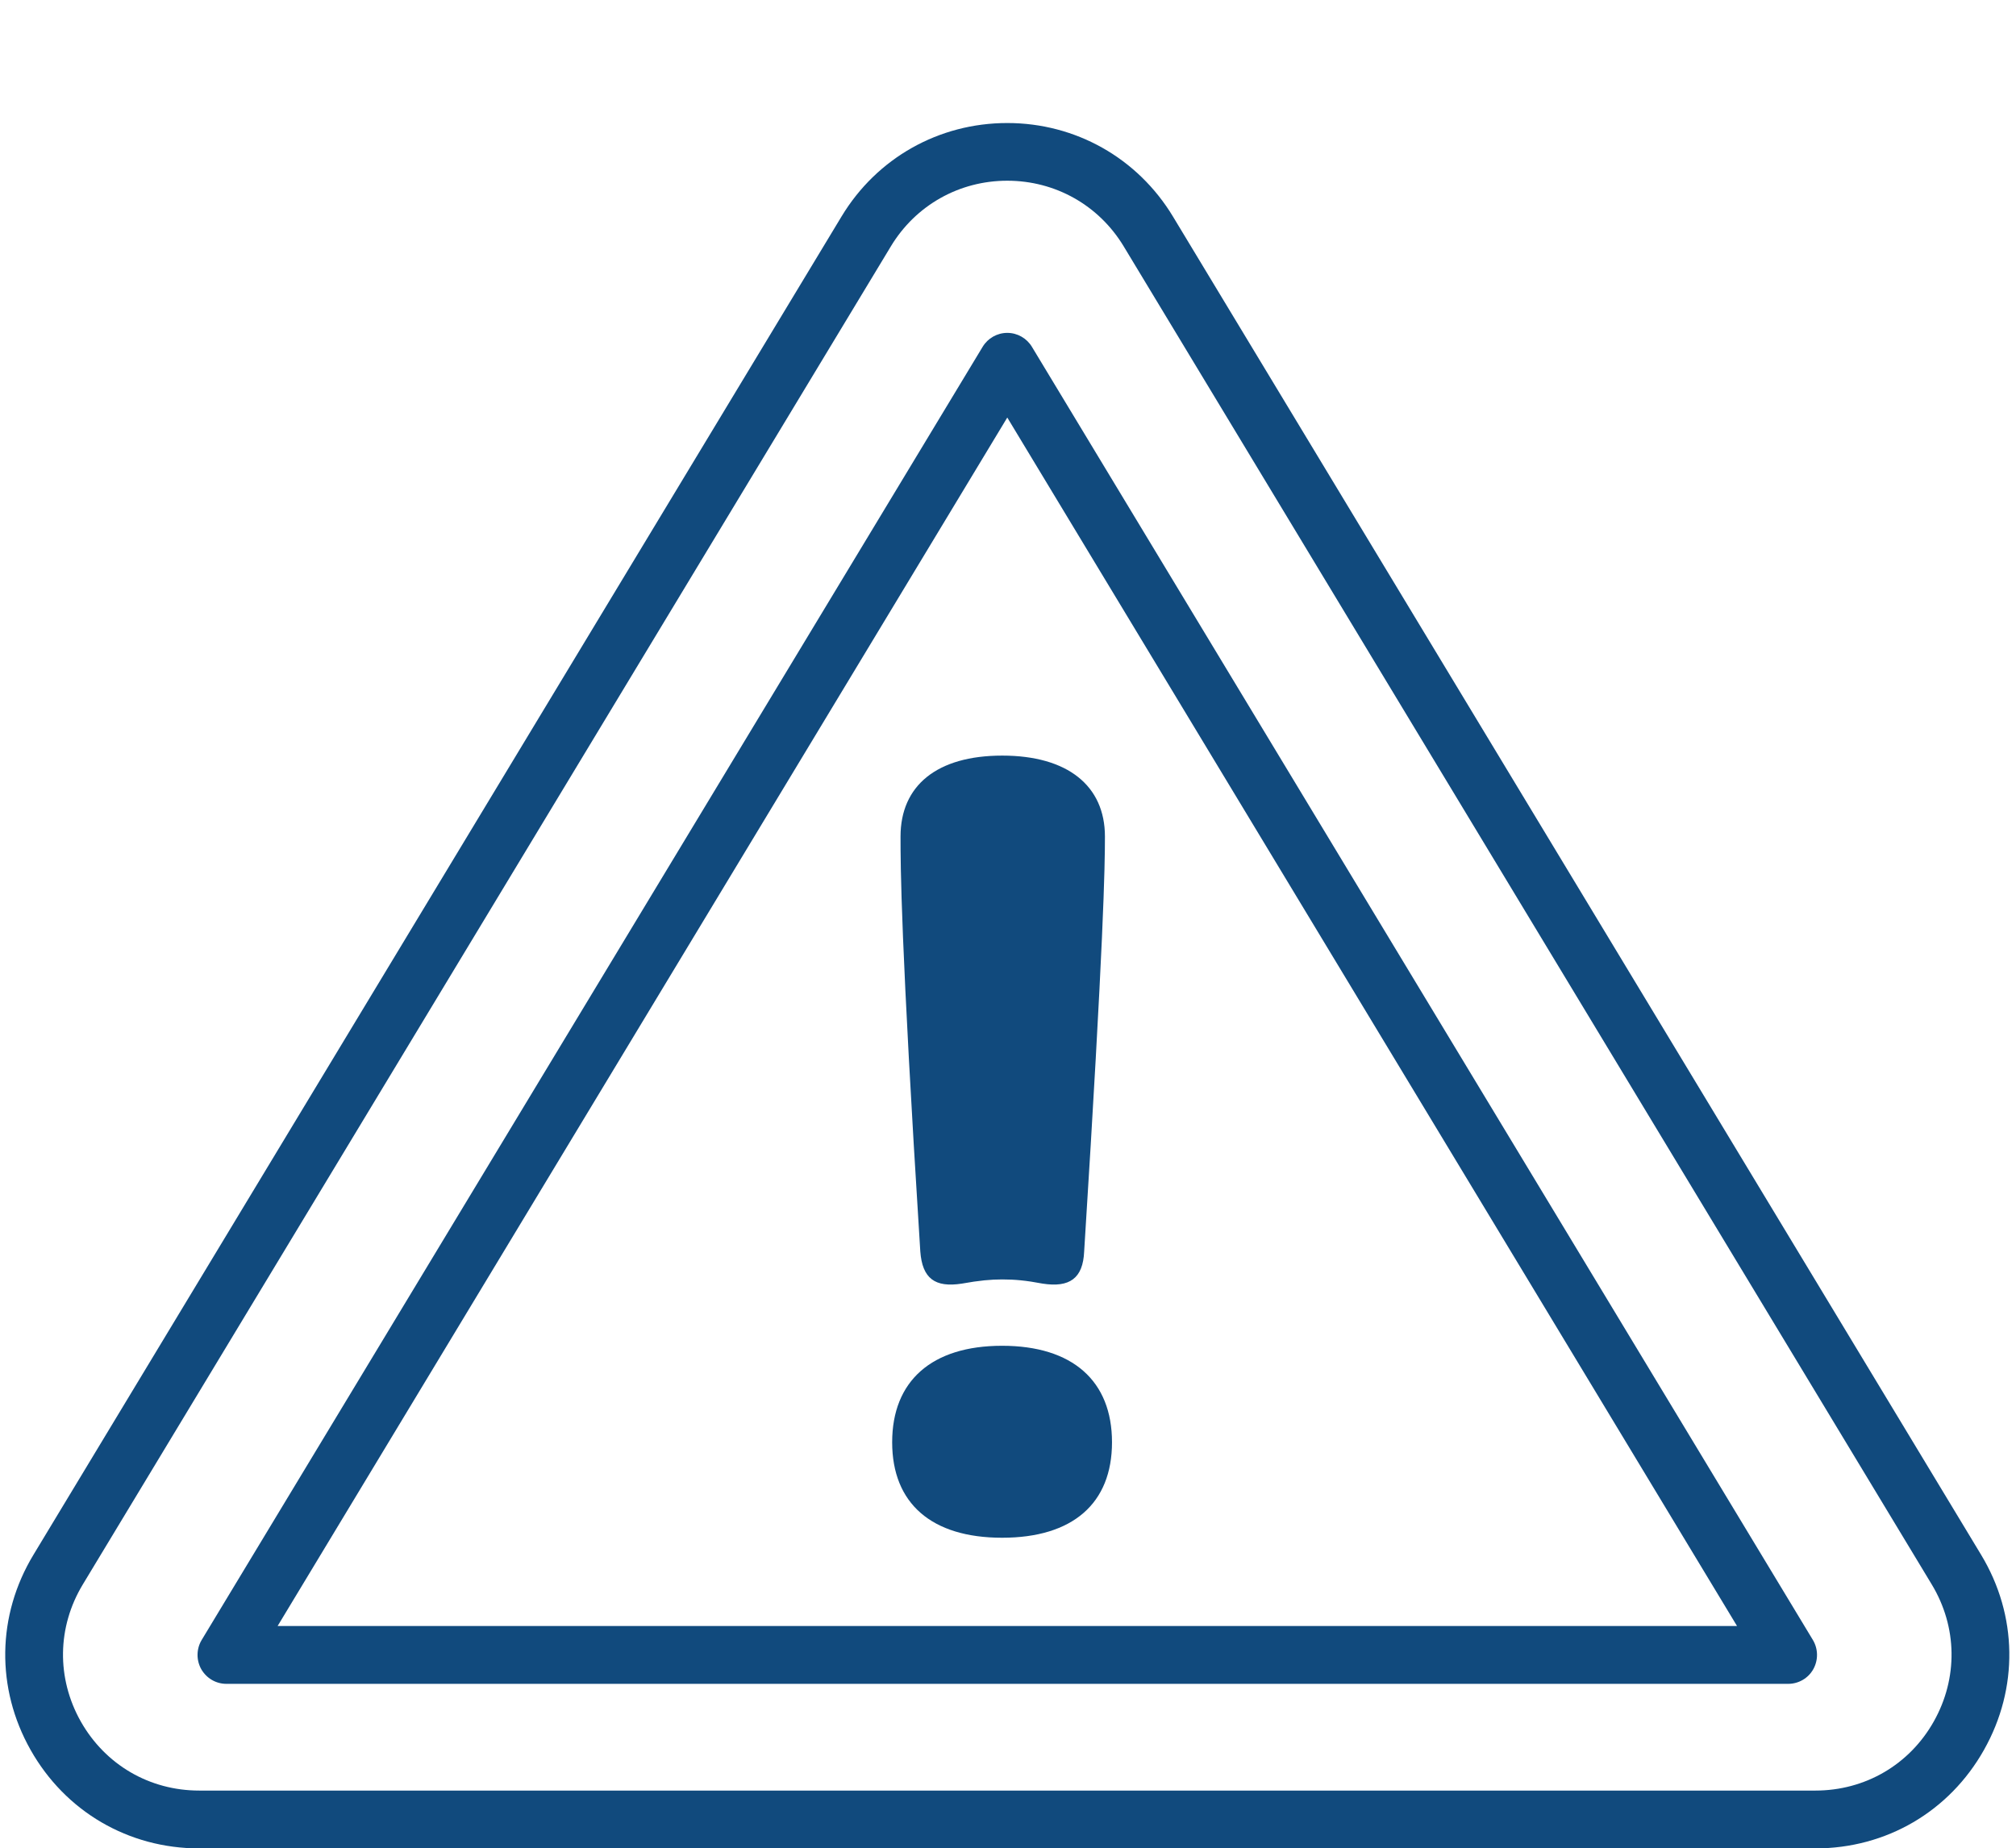 <?xml version="1.0" encoding="UTF-8"?>
<svg id="Layer_2" xmlns="http://www.w3.org/2000/svg" viewBox="0 0 139.76 128.14">
  <path d="M71.54,24.05c-.36-.6-1.01-.97-1.71-.97s-1.35.37-1.71.97L13.98,113.71c-.37.62-.38,1.39-.03,2.02.36.63,1.02,1.02,1.74,1.02h108.28c.72,0,1.39-.39,1.74-1.02.35-.63.34-1.4-.03-2.02L71.54,24.05ZM19.24,112.75L69.83,28.95l50.59,83.79H19.24Z" fill="#114a7d"/>
  <path d="M137.34,107.8L81.32,15.02c-2.45-4.06-6.75-6.49-11.49-6.49s-9.04,2.42-11.49,6.48L2.32,107.8c-2.54,4.2-2.61,9.26-.2,13.53,2.41,4.27,6.78,6.83,11.69,6.83h112.04c4.91,0,9.28-2.55,11.69-6.83,2.41-4.27,2.34-9.33-.2-13.53ZM134.06,119.36c-1.69,3-4.76,4.79-8.21,4.79H13.81c-3.45,0-6.51-1.79-8.21-4.79-1.69-3-1.64-6.55.14-9.5L61.76,17.08c1.72-2.85,4.74-4.55,8.07-4.55s6.35,1.7,8.07,4.55l56.02,92.78c1.78,2.95,1.83,6.5.14,9.5Z" fill="#114a7d"/>
  <path d="M69.47,93.31c-4.89,0-7.62,2.45-7.62,6.69s2.73,6.62,7.62,6.62,7.62-2.37,7.62-6.62-2.73-6.69-7.62-6.69Z" fill="#114a7d"/>
  <path d="M62.43,58c0,2.01,0,7.05,1.37,28.77.14,1.87,1.01,2.52,2.88,2.23,1.22-.22,2.01-.29,2.8-.29.86,0,1.65.07,2.8.29,1.87.29,2.8-.36,2.88-2.23,1.37-21.72,1.44-26.75,1.44-28.77,0-3.52-2.59-5.61-7.12-5.61s-7.05,2.08-7.05,5.61Z" fill="#114a7d"/>
</svg>